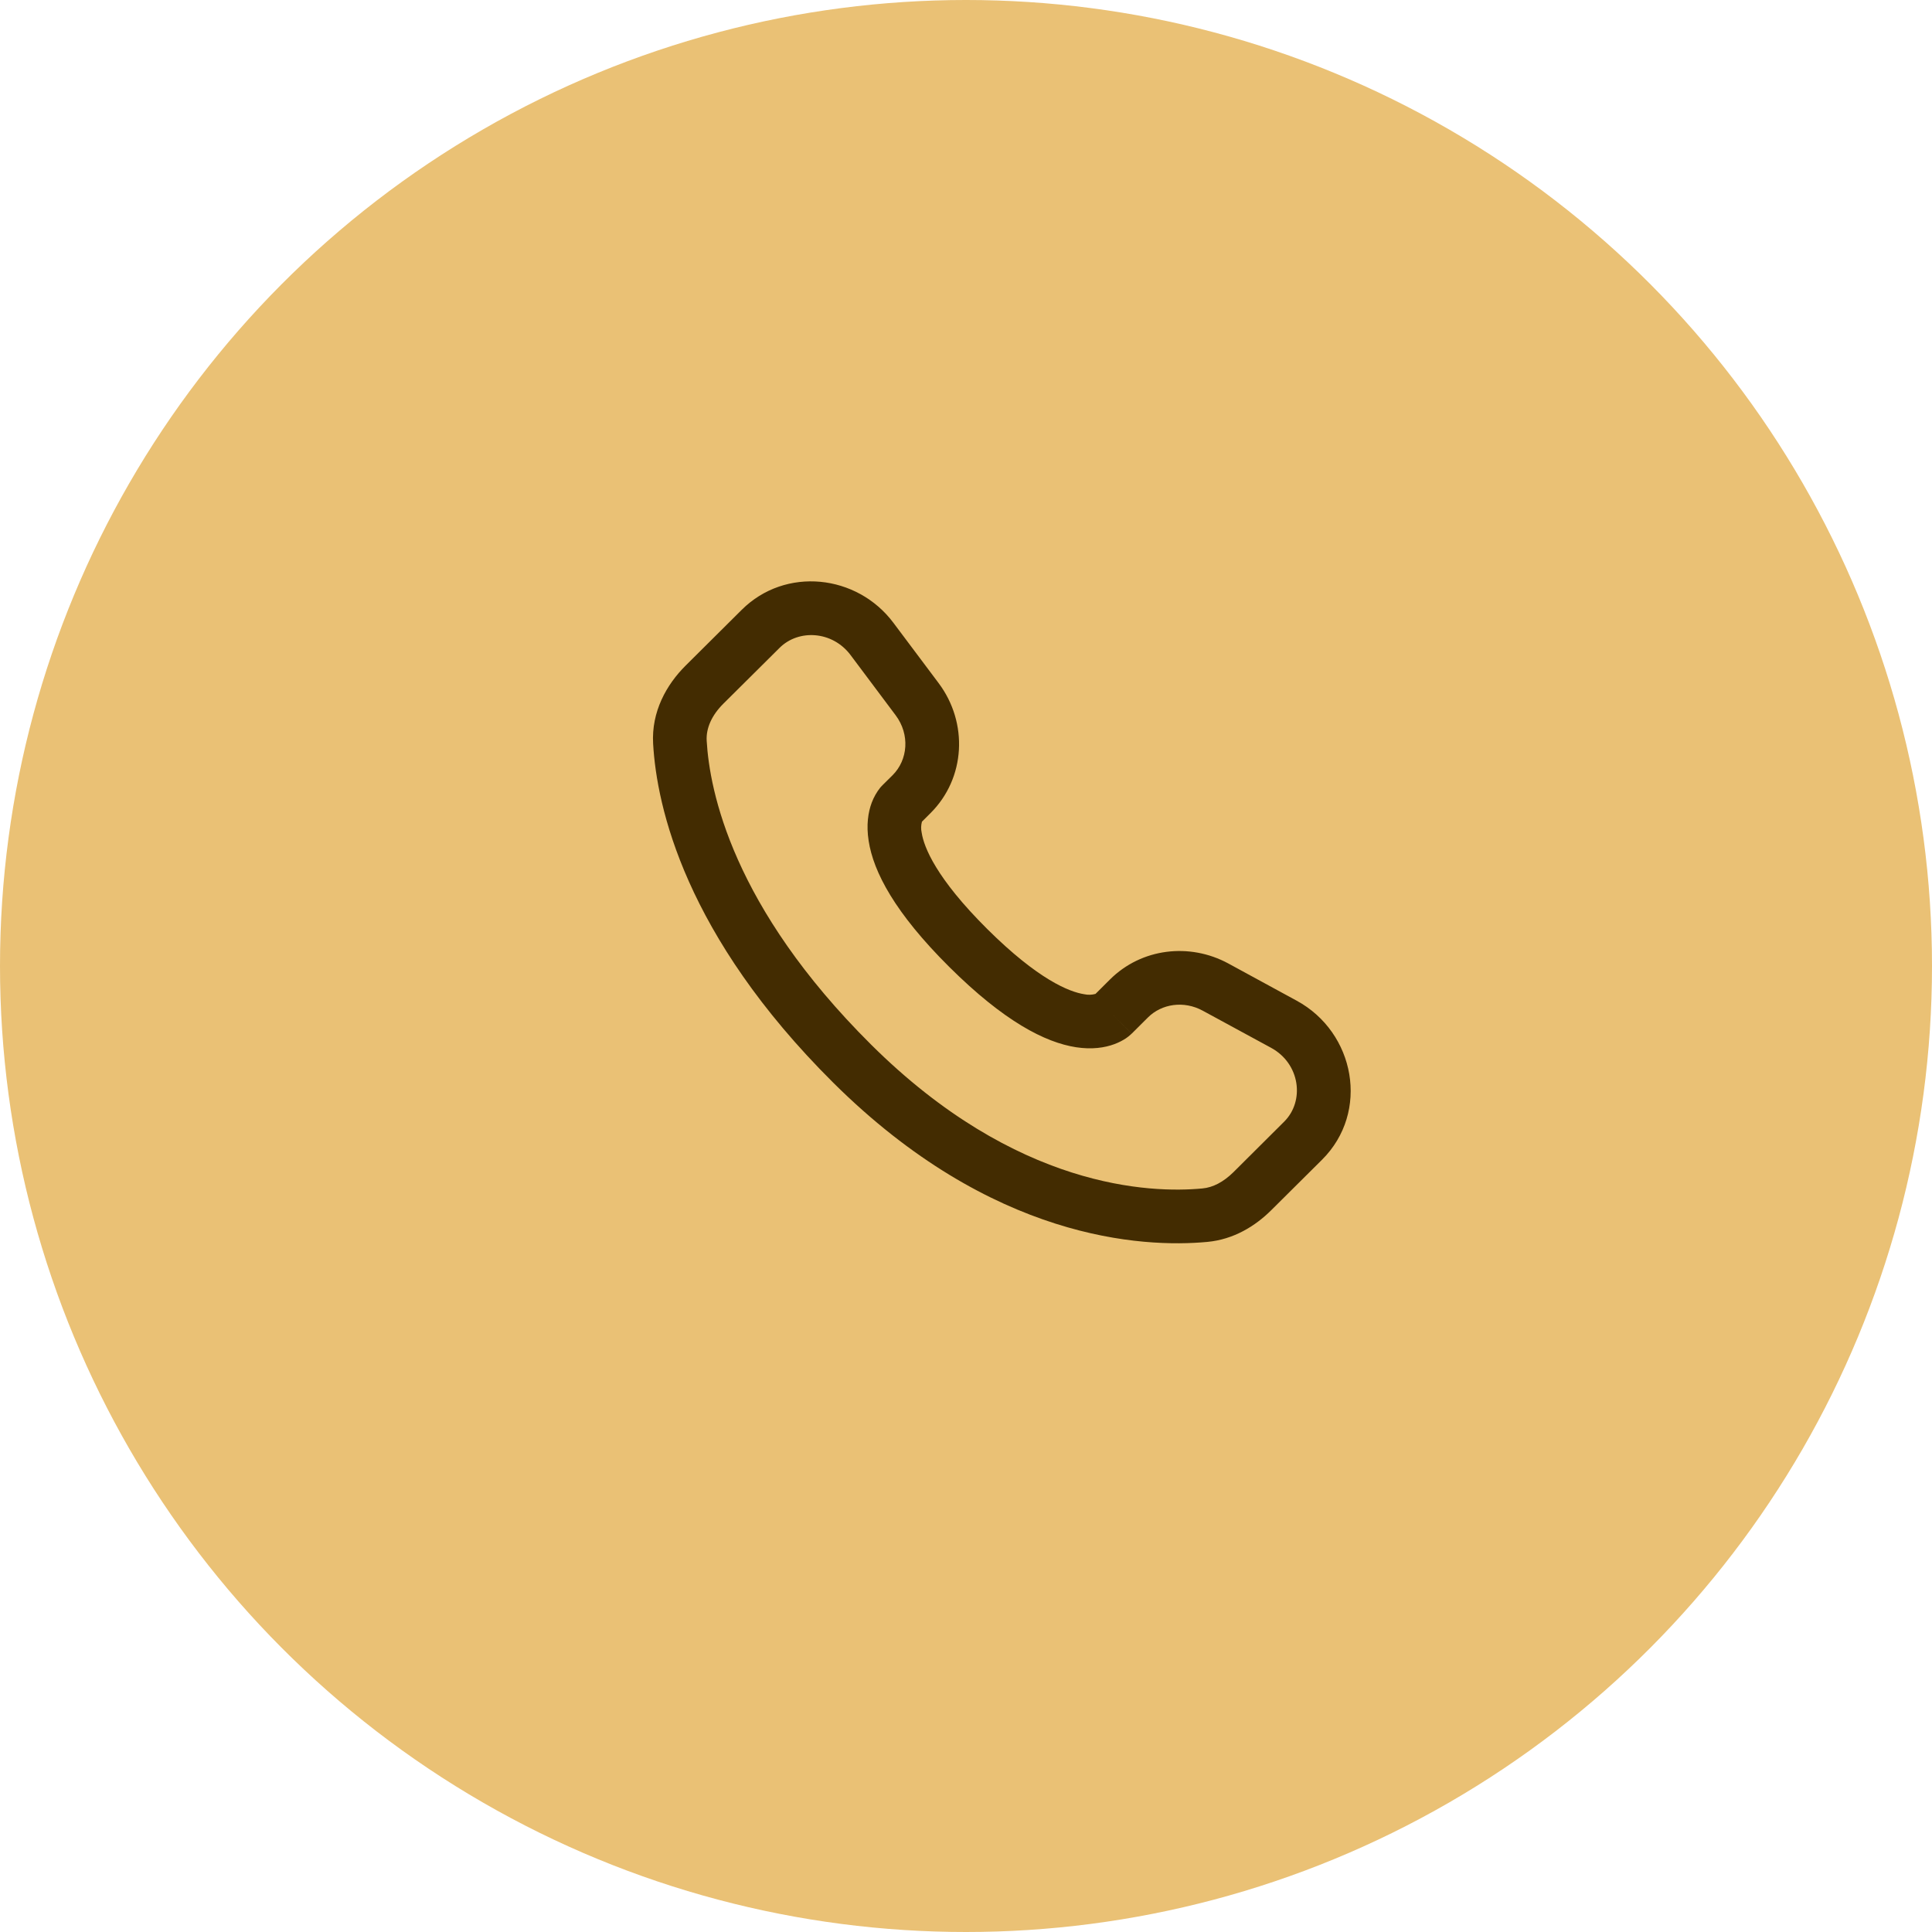 <svg width="36" height="36" viewBox="0 0 36 36" fill="none" xmlns="http://www.w3.org/2000/svg">
<circle cx="18" cy="18" r="18" fill="#EAC175"/>
<path fill-rule="evenodd" clip-rule="evenodd" d="M13.822 11.362C14.634 10.555 15.97 10.698 16.649 11.607L17.49 12.729C18.044 13.468 17.994 14.5 17.338 15.152L17.179 15.311C17.161 15.378 17.159 15.448 17.174 15.515C17.216 15.787 17.443 16.363 18.395 17.31C19.347 18.256 19.927 18.483 20.203 18.526C20.273 18.541 20.345 18.539 20.413 18.52L20.685 18.249C21.269 17.669 22.165 17.561 22.888 17.953L24.161 18.646C25.252 19.238 25.528 20.721 24.634 21.61L23.687 22.551C23.388 22.848 22.987 23.095 22.498 23.141C21.291 23.254 18.48 23.11 15.524 20.172C12.766 17.429 12.237 15.037 12.17 13.858C12.136 13.262 12.418 12.758 12.776 12.402L13.822 11.362ZM15.849 12.206C15.511 11.755 14.882 11.719 14.527 12.071L13.48 13.111C13.26 13.33 13.155 13.571 13.168 13.802C13.222 14.739 13.648 16.896 16.23 19.463C18.938 22.155 21.438 22.236 22.405 22.145C22.602 22.127 22.798 22.024 22.982 21.843L23.928 20.901C24.314 20.518 24.229 19.82 23.684 19.524L22.41 18.832C22.058 18.641 21.646 18.704 21.39 18.959L21.087 19.261L20.734 18.906C21.087 19.261 21.086 19.261 21.086 19.261L21.085 19.262L21.083 19.265L21.078 19.268L21.068 19.278C21.04 19.304 21.01 19.327 20.978 19.349C20.924 19.384 20.854 19.423 20.765 19.456C20.585 19.523 20.346 19.559 20.052 19.514C19.474 19.425 18.708 19.031 17.69 18.019C16.672 17.007 16.275 16.246 16.186 15.668C16.14 15.374 16.176 15.135 16.244 14.955C16.282 14.854 16.336 14.759 16.403 14.675L16.424 14.652L16.434 14.642L16.438 14.638L16.44 14.636L16.441 14.634L16.633 14.444C16.918 14.159 16.958 13.688 16.69 13.329L15.849 12.206Z" fill="#432C01"/>
</svg>
